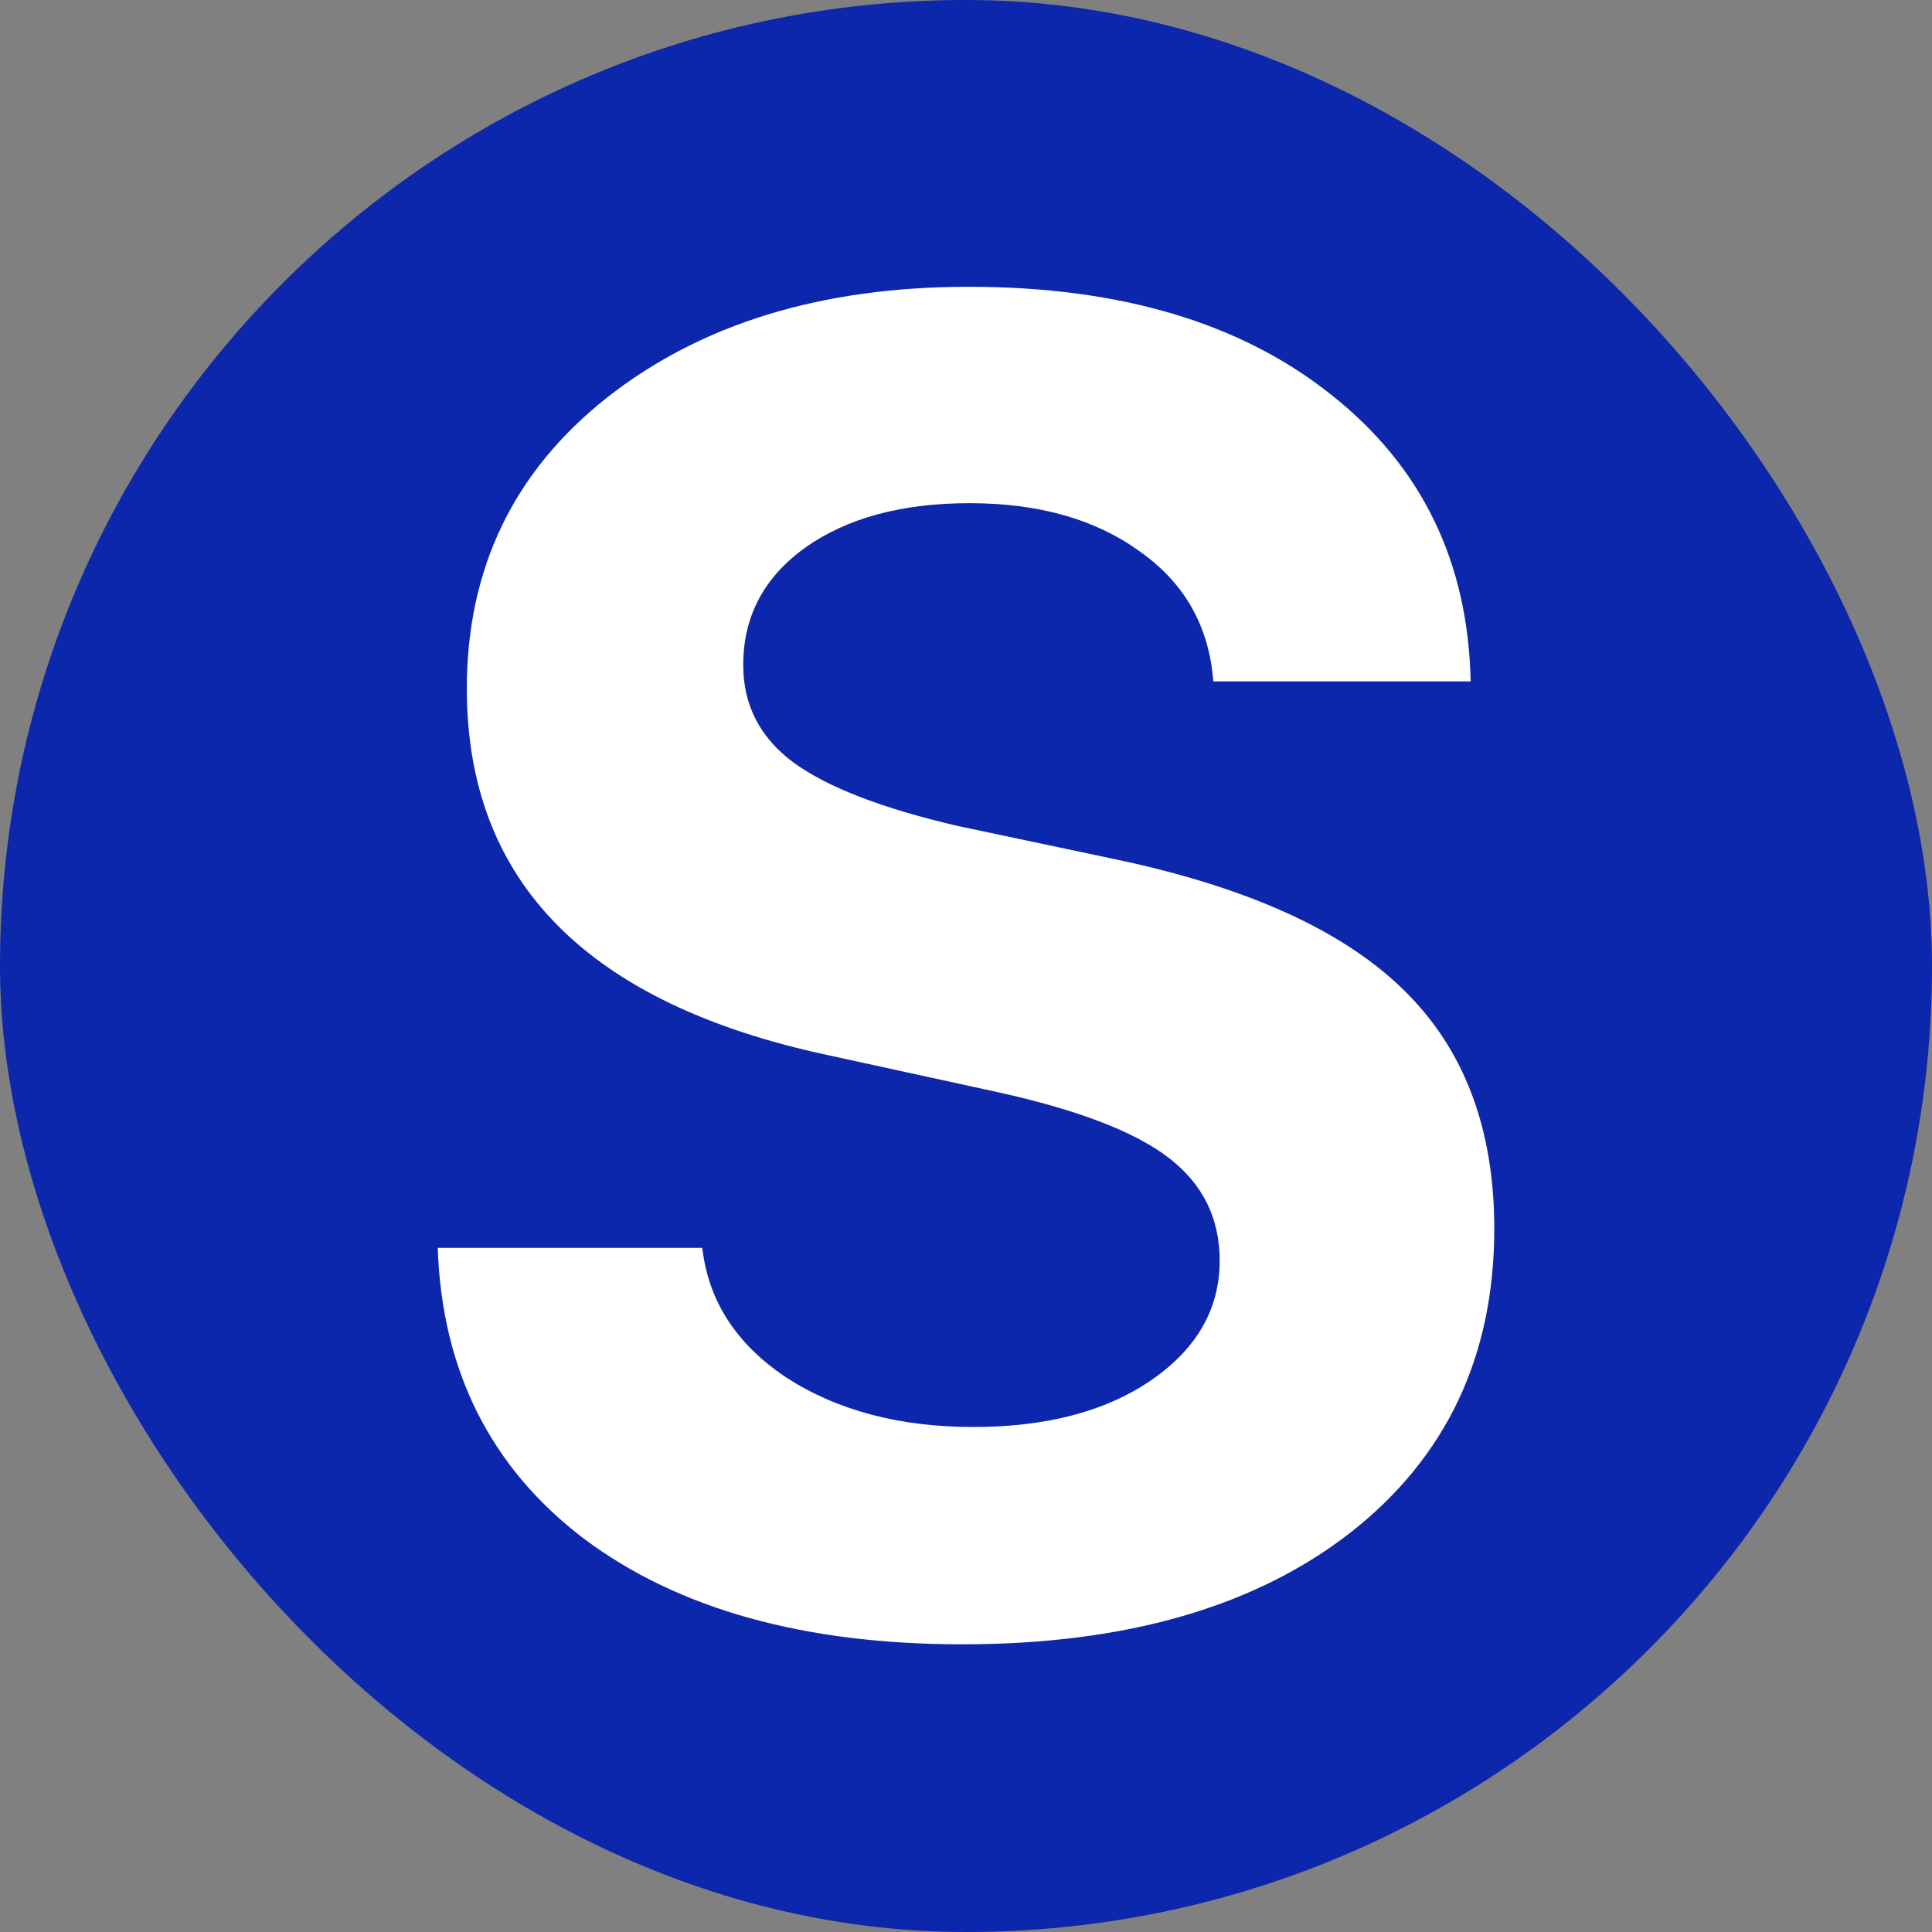 <?xml version="1.0" encoding="UTF-8"?> <svg xmlns="http://www.w3.org/2000/svg" width="512" height="512" viewBox="0 0 512 512" fill="none"><rect x="0" y="0" width="512" height="512" fill="#808080" stroke="none"/> <rect width="512" height="512" rx="256" fill="#0C26AC"></rect> <path d="M116 330.699H186.12C187.727 344.835 195.197 356.321 208.53 365.157C222.024 373.831 238.49 378.169 257.928 378.169C277.205 378.169 292.867 374.072 304.916 365.88C317.124 357.526 323.229 346.924 323.229 334.072C323.229 322.827 318.731 313.751 309.735 306.843C300.739 299.936 285.719 294.153 264.675 289.494L219.373 279.614C155.598 265.96 123.711 233.59 123.711 182.506C123.711 150.699 136.08 124.996 160.819 105.398C185.719 85.799 217.687 76 256.723 76C296.884 76 328.932 85.558 352.867 104.675C376.803 123.631 389.092 148.932 389.735 180.578H321.542C320.418 165.96 313.912 154.474 302.024 146.12C290.297 137.606 275.277 133.349 256.964 133.349C238.972 133.349 224.434 137.285 213.349 145.157C202.426 153.028 196.964 163.39 196.964 176.241C196.964 186.843 201.382 195.438 210.217 202.024C219.213 208.61 233.751 214.233 253.831 218.892L296 227.807C330.859 235.197 356.241 246.763 372.145 262.506C388.048 278.088 396 299.133 396 325.639C396 359.373 383.309 386.201 357.928 406.12C332.546 425.88 298.249 435.759 255.036 435.759C213.108 435.759 179.695 426.442 154.795 407.807C130.056 389.012 117.124 363.309 116 330.699Z" fill="white"></path> </svg> 